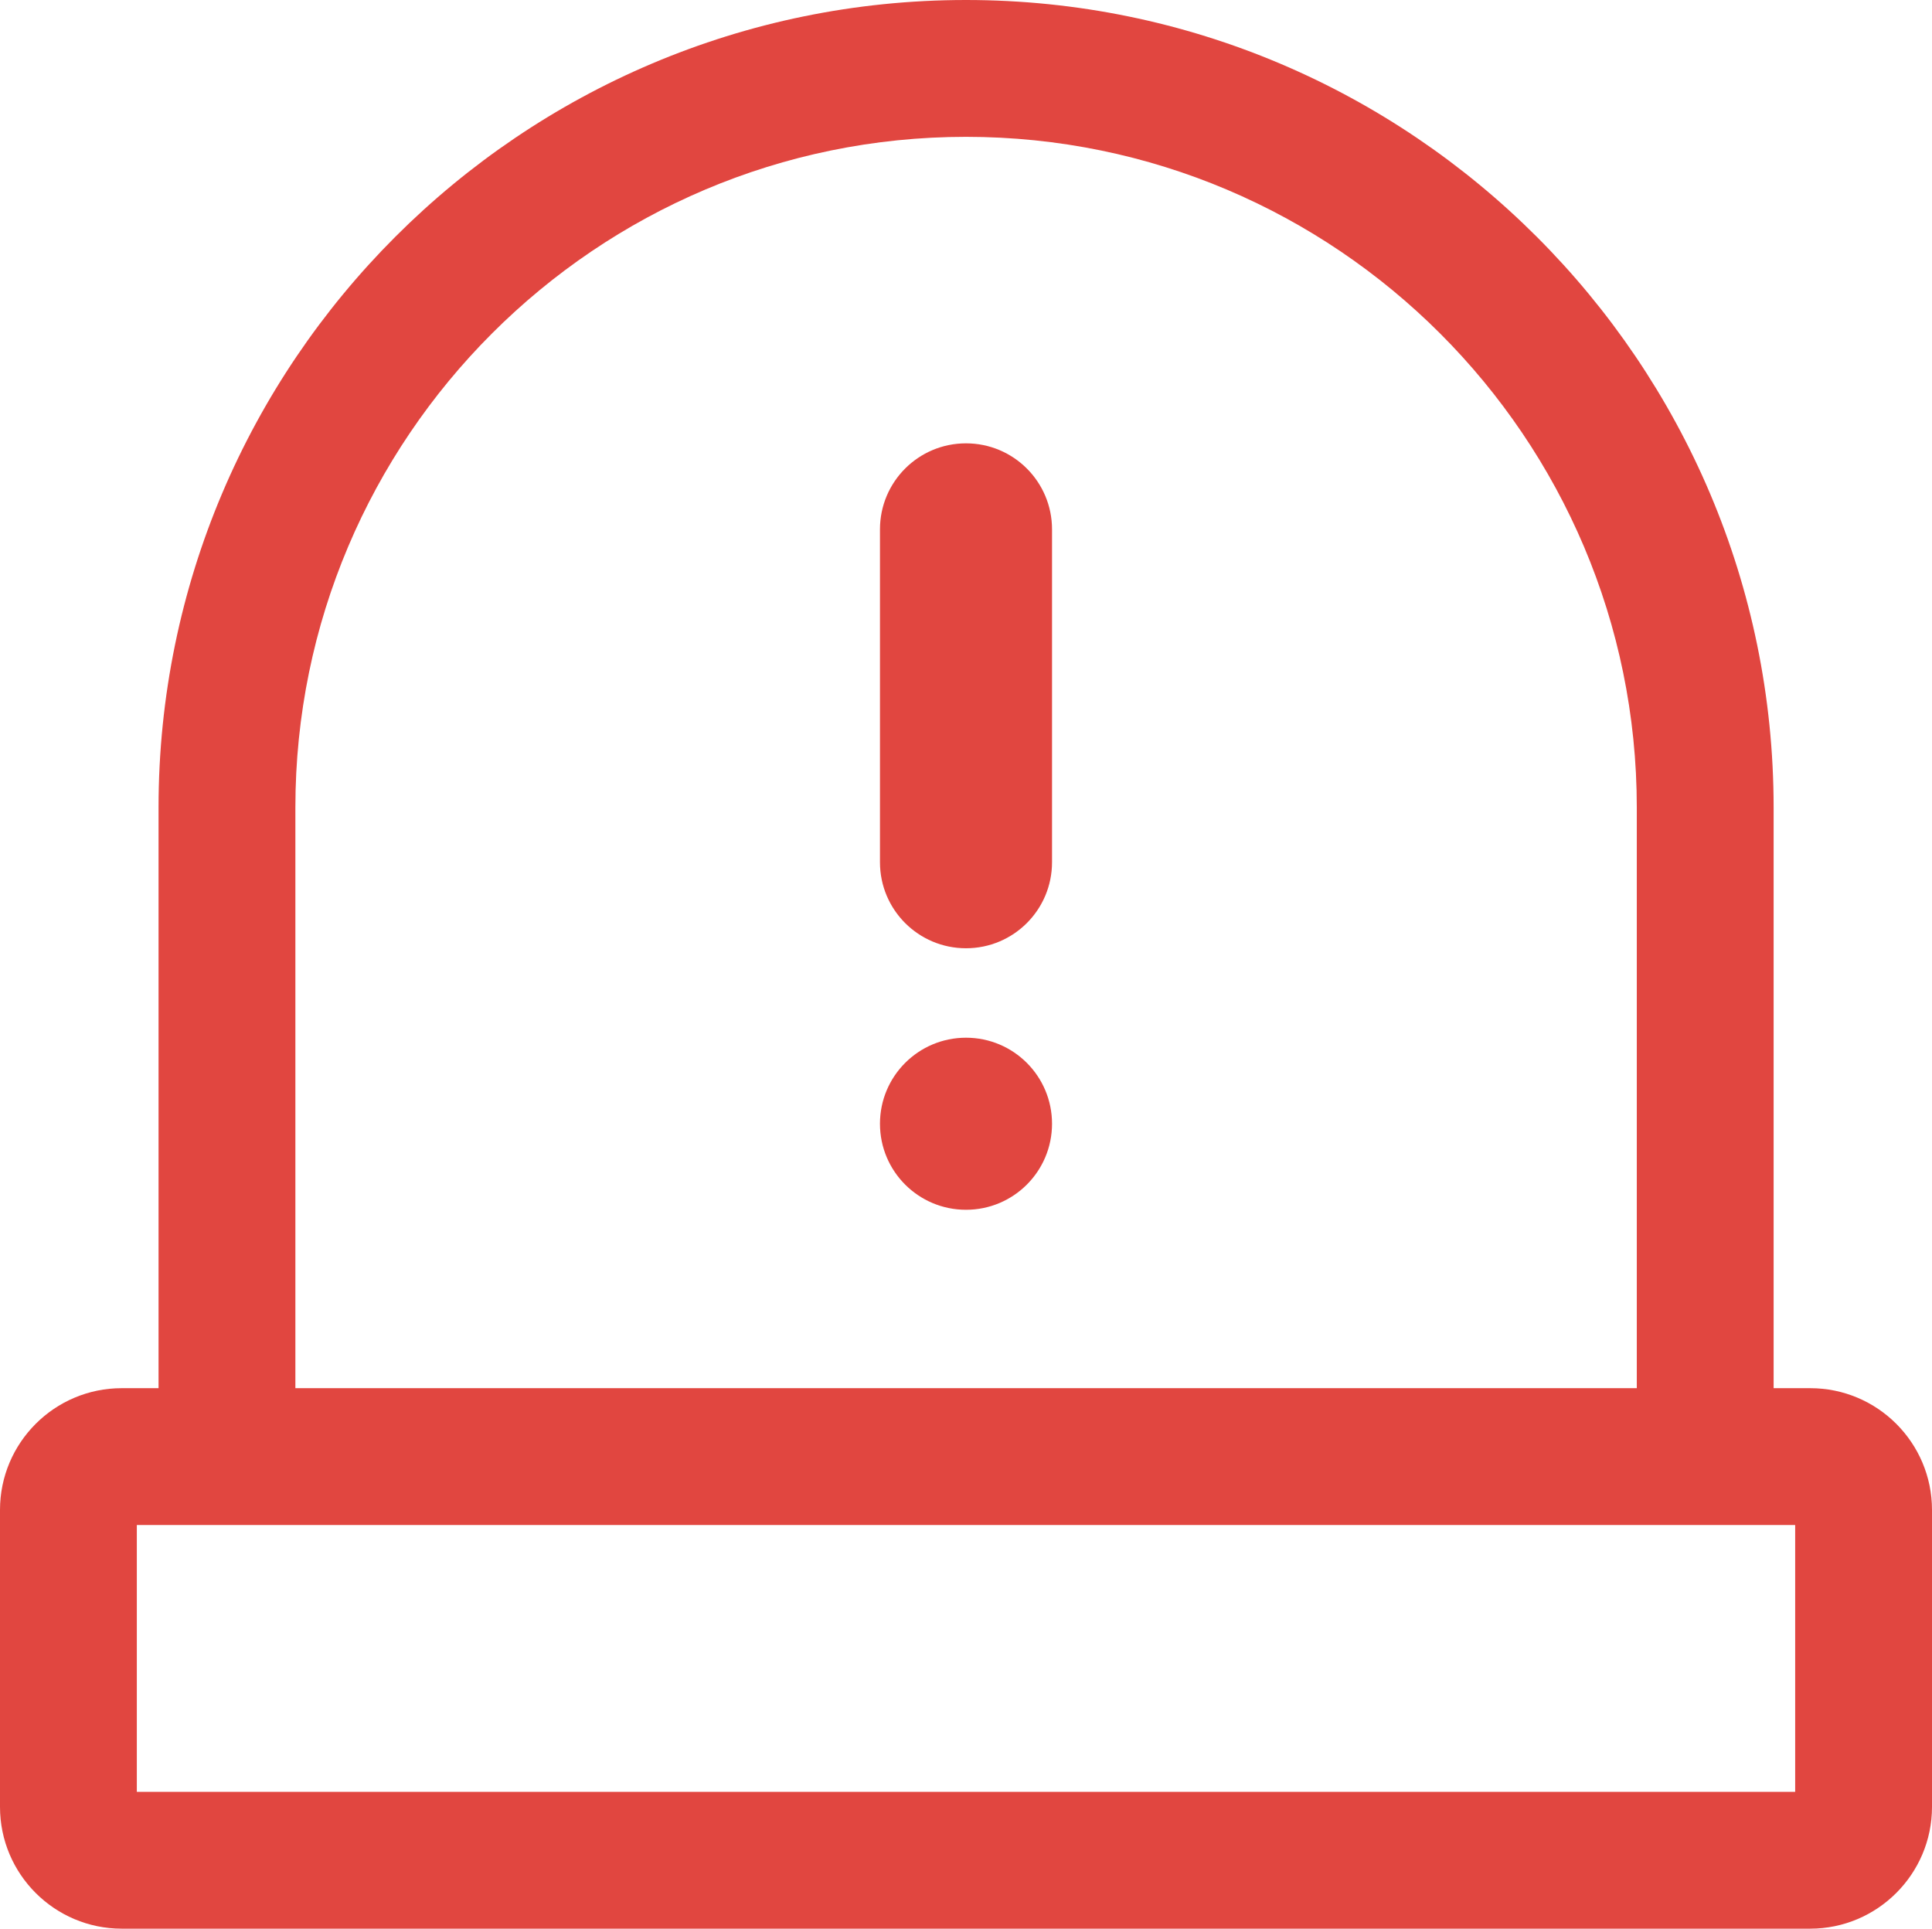 <?xml version="1.0" encoding="UTF-8"?>
<svg id="_레이어_2" data-name="레이어_2" xmlns="http://www.w3.org/2000/svg" viewBox="0 0 112.96 112.76">
  <defs>
    <style>
      .cls-1 {
        fill: #e14640;
      }
    </style>
  </defs>
  <g id="_레이어_1-2" data-name="레이어_1">
    <g>
      <g>
        <path class="cls-1" d="M99.7,88.16c-2.21,0-4-1.79-4-4v-36.95c0-21.62-17.59-39.21-39.22-39.21S17.27,25.59,17.27,47.21v36.95c0,2.21-1.79,4-4,4s-4-1.79-4-4v-36.95C9.27,21.18,30.45,0,56.48,0s47.22,21.18,47.22,47.21v36.95c0,2.21-1.79,4-4,4Z"/>
        <path class="cls-1" d="M105.84,112.76H7.12c-3.93,0-7.12-3.19-7.12-7.12v-17.36c0-3.93,3.19-7.12,7.12-7.12h98.72c3.93,0,7.12,3.19,7.12,7.12v17.36c0,3.93-3.2,7.12-7.12,7.12ZM8,104.76h96.96v-15.6H8v15.6Z"/>
      </g>
      <g>
        <path class="cls-1" d="M61.51,50.41c0,2.78-2.25,5.03-5.03,5.03h0c-2.78,0-5.03-2.25-5.03-5.03v-19.46c0-2.78,2.25-5.03,5.03-5.03h0c2.78,0,5.03,2.25,5.03,5.03v19.46Z"/>
        <path class="cls-1" d="M61.51,65.7c0,2.78-2.25,5.03-5.03,5.03s-5.03-2.25-5.03-5.03,2.25-5.03,5.03-5.03,5.03,2.25,5.03,5.03Z"/>
      </g>
    </g>
  </g>
</svg>